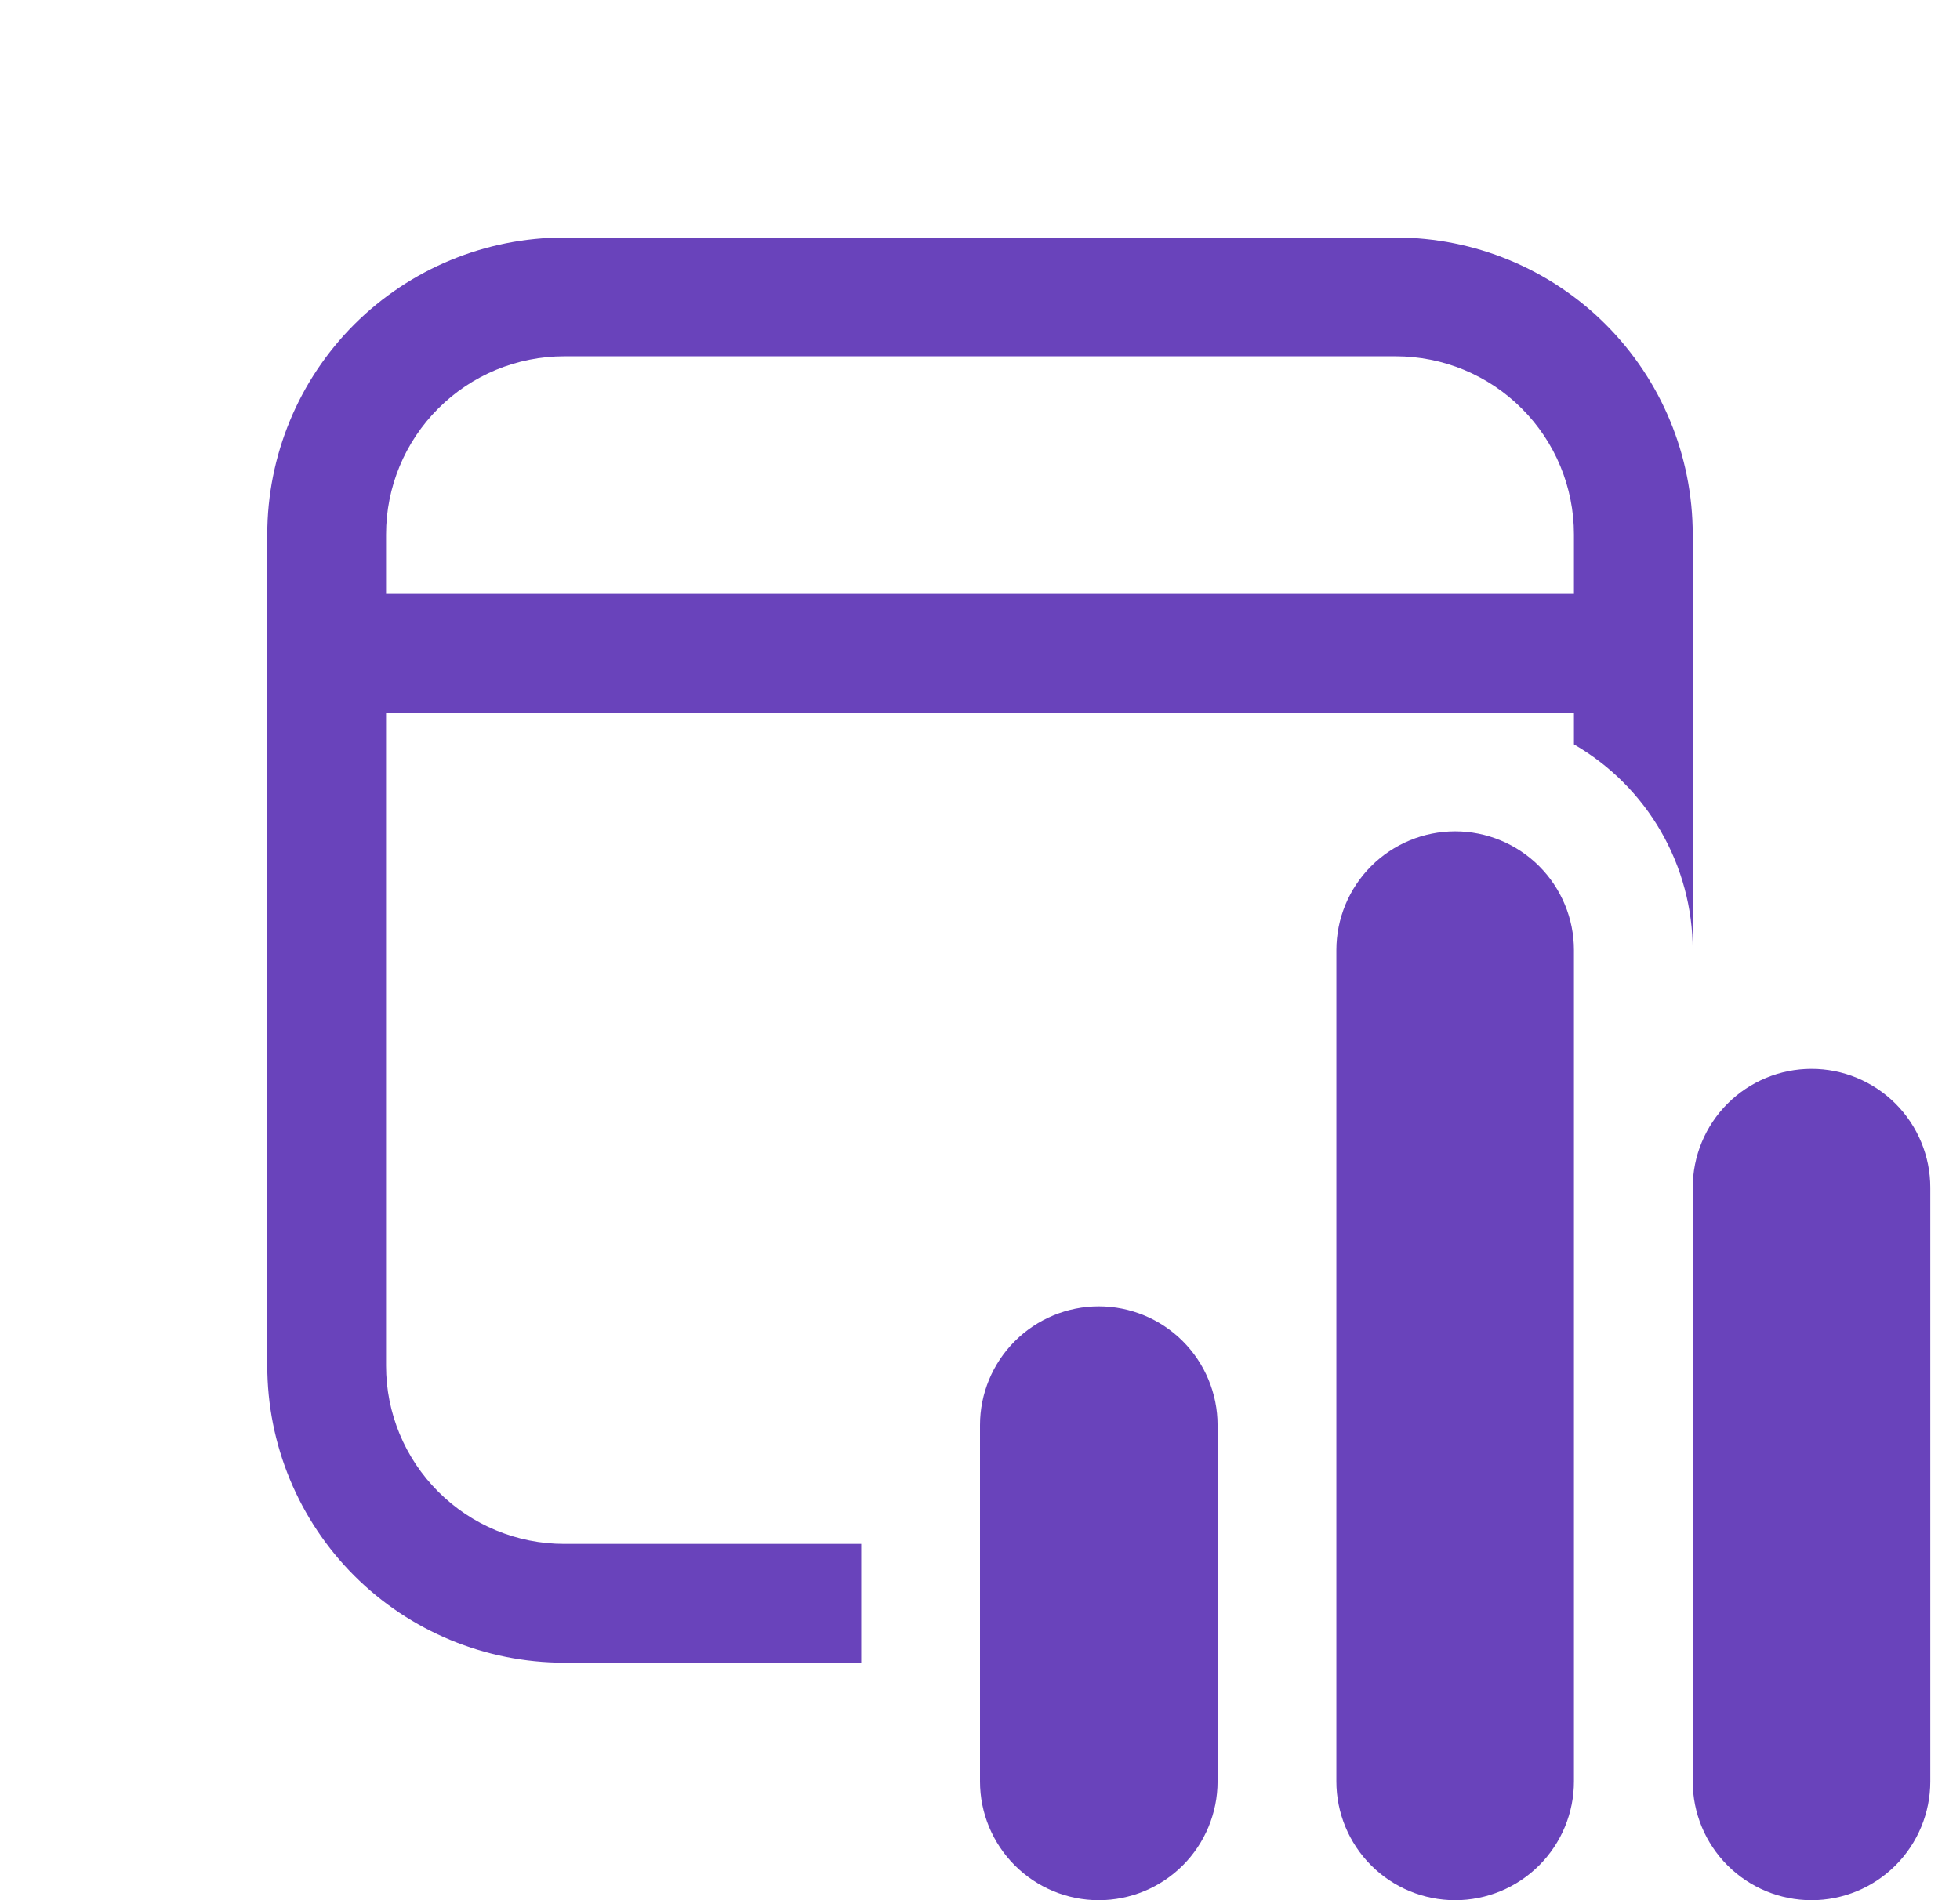 <svg width="33" height="32" viewBox="0 0 33 32" fill="none" xmlns="http://www.w3.org/2000/svg">
<g clip-path="url(#clip0_259_579)">
<path d="M28.5 9C28.5 7.674 27.973 6.402 27.035 5.464C26.098 4.527 24.826 4 23.5 4H9.5C8.174 4 6.902 4.527 5.964 5.464C5.027 6.402 4.5 7.674 4.5 9V23C4.5 24.326 5.027 25.598 5.964 26.535C6.902 27.473 8.174 28 9.5 28H14.5V26H9.5C8.704 26 7.941 25.684 7.379 25.121C6.816 24.559 6.5 23.796 6.5 23V12H26.5V12.536C27.108 12.887 27.613 13.392 27.964 14C28.315 14.608 28.5 15.298 28.5 16V9ZM9.5 6H23.5C24.296 6 25.059 6.316 25.621 6.879C26.184 7.441 26.5 8.204 26.5 9V10H6.5V9C6.5 8.204 6.816 7.441 7.379 6.879C7.941 6.316 8.704 6 9.5 6ZM24.5 14C23.97 14 23.461 14.211 23.086 14.586C22.711 14.961 22.5 15.47 22.5 16V30C22.5 30.53 22.711 31.039 23.086 31.414C23.461 31.789 23.97 32 24.5 32C25.03 32 25.539 31.789 25.914 31.414C26.289 31.039 26.5 30.53 26.5 30V16C26.5 15.47 26.289 14.961 25.914 14.586C25.539 14.211 25.03 14 24.5 14ZM18.5 22C17.97 22 17.461 22.211 17.086 22.586C16.711 22.961 16.5 23.47 16.5 24V30C16.5 30.53 16.711 31.039 17.086 31.414C17.461 31.789 17.97 32 18.5 32C19.03 32 19.539 31.789 19.914 31.414C20.289 31.039 20.5 30.53 20.5 30V24C20.5 23.47 20.289 22.961 19.914 22.586C19.539 22.211 19.03 22 18.5 22ZM28.5 20C28.5 19.47 28.711 18.961 29.086 18.586C29.461 18.211 29.97 18 30.5 18C31.03 18 31.539 18.211 31.914 18.586C32.289 18.961 32.5 19.47 32.5 20V30C32.5 30.53 32.289 31.039 31.914 31.414C31.539 31.789 31.03 32 30.5 32C29.97 32 29.461 31.789 29.086 31.414C28.711 31.039 28.5 30.53 28.5 30V20Z" fill="#6943BB"/>
</g>
<defs>
<clipPath id="clip0_259_579">
<rect width="32" height="32" fill="white" transform="translate(0.5)"/>
</clipPath>
</defs>
</svg>
